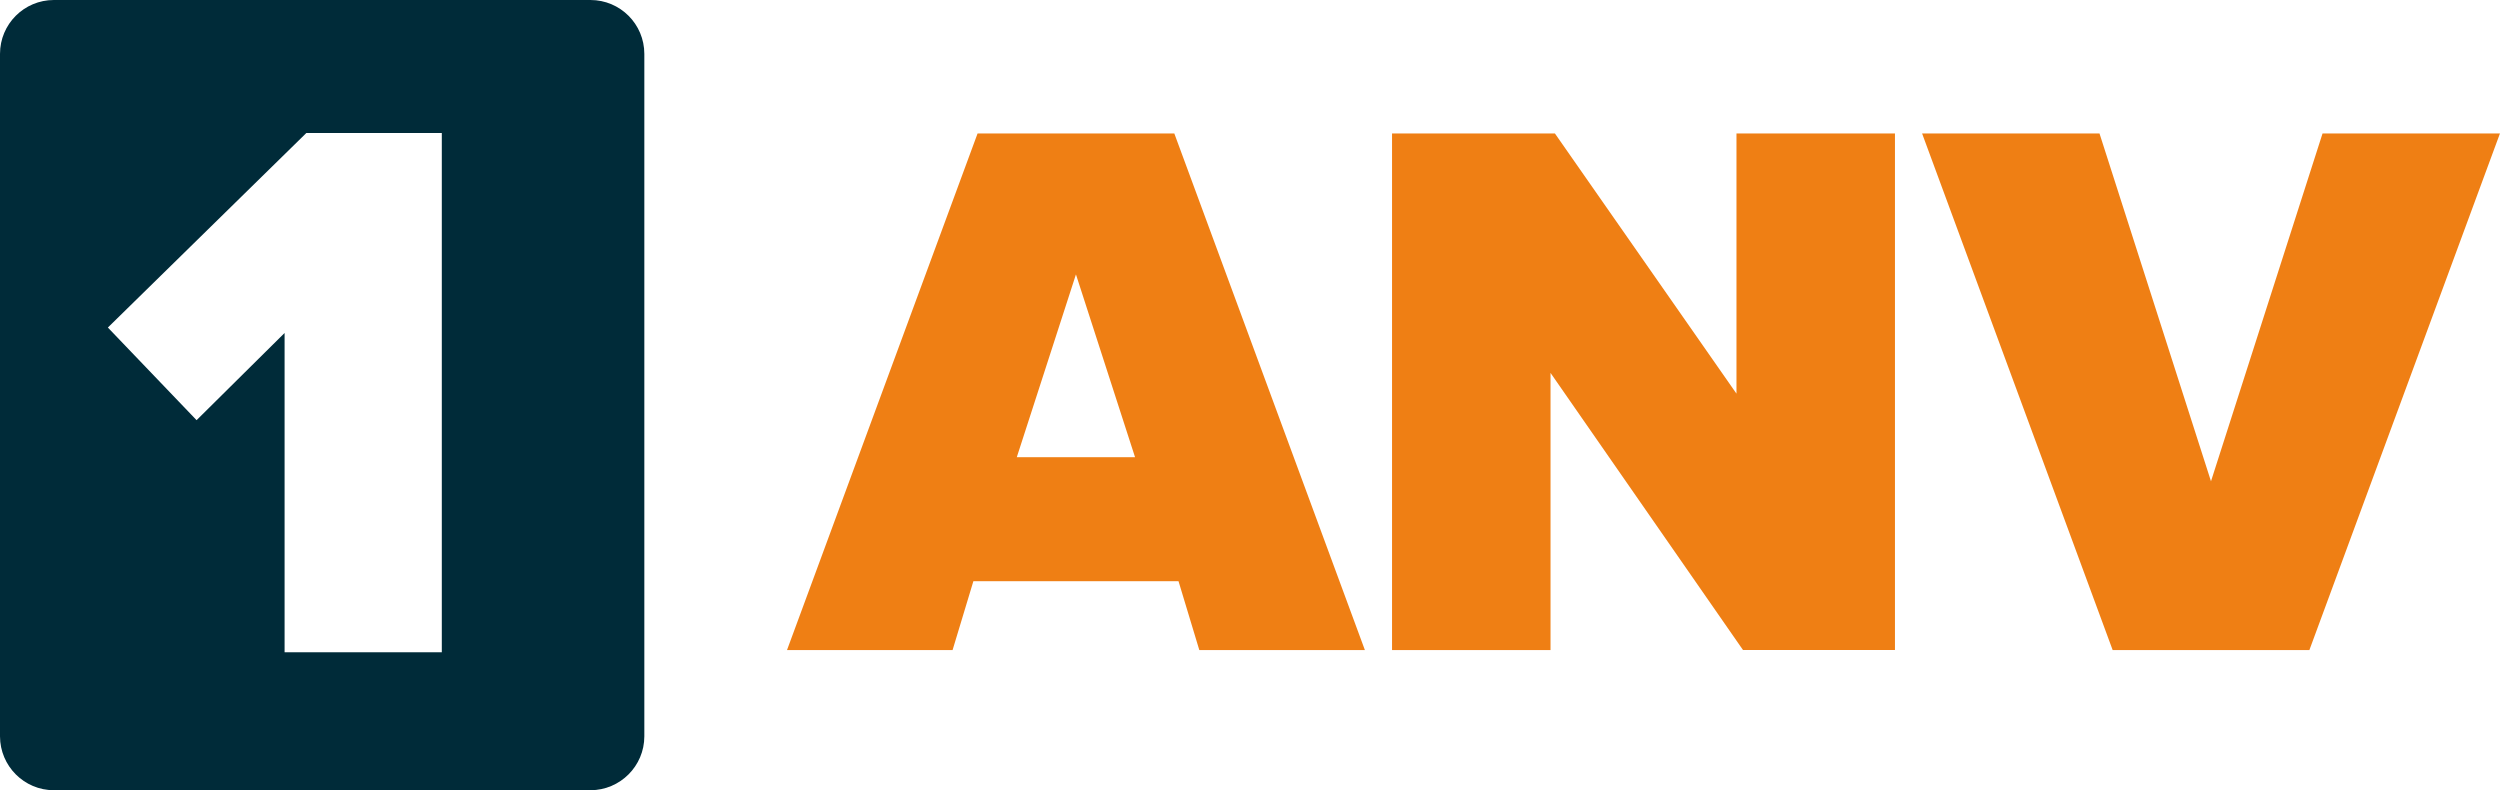 <?xml version="1.0" encoding="UTF-8"?>
<svg id="Ebene_2" data-name="Ebene 2" xmlns="http://www.w3.org/2000/svg" viewBox="0 0 395.14 124.9">
  <defs>
    <style>
      .cls-1 {
        fill: #ef7f14;
      }

      .cls-2 {
        fill: #002b39;
      }
    </style>
  </defs>
  <path id="_1" data-name=" 1" class="cls-2" d="M8.52,124.9c-4.7,0-8.51-3.82-8.52-8.52V8.52C0,3.81,3.81,0,8.52,0h84.8c4.71,0,8.52,3.81,8.52,8.52v107.86c0,4.7-3.82,8.51-8.52,8.52H8.52ZM44.98,103.09h24.85V21.02h-21.41l-31.37,30.75,14.02,14.64,13.91-13.78v50.44Z"/>
  <path id="ANV" class="cls-1" d="M333.92,102.75l-30.12-81.65h28.04l17.62,54.97,17.63-54.97h28.04l-30.12,81.65h-31.1ZM275.5,102.75l-30.43-43.81v43.81h-25.05V21.09h25.74l28.7,41.13V21.09h25.05v81.65h-24.01ZM189.56,102.75l-3.29-10.89h-32.42l-3.29,10.89h-26.17l30.12-81.65h31.1l30.12,81.65h-26.17ZM160.71,72.26h18.69l-9.34-28.89-9.35,28.89Z"/>
</svg>
